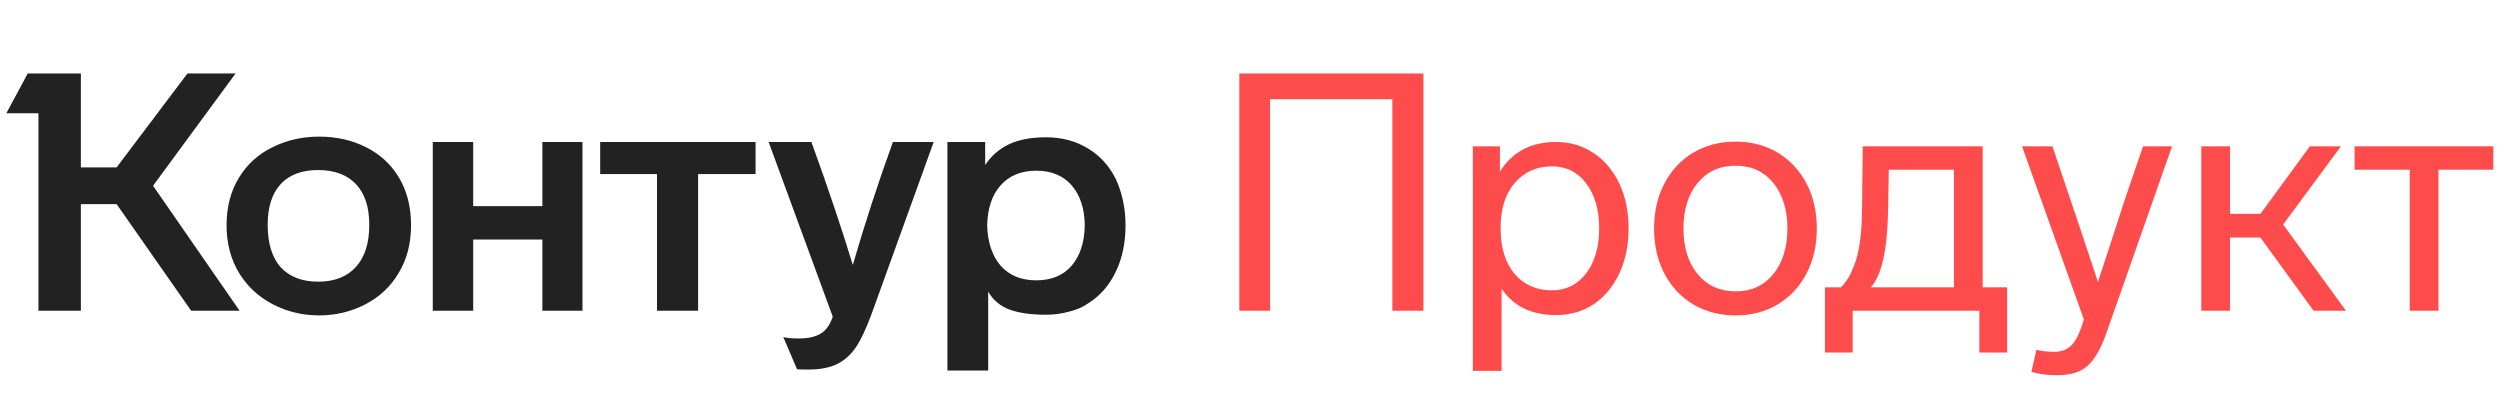 <svg width="177" height="28" viewBox="0 0 177 28" fill="none" xmlns="http://www.w3.org/2000/svg">
<path d="M16.041 15.943C16.041 17.236 16.341 18.372 16.941 19.35C17.524 20.297 18.321 21.03 19.33 21.55C20.34 22.071 21.428 22.331 22.595 22.331C23.762 22.331 24.851 22.071 25.86 21.55C26.87 21.03 27.659 20.289 28.226 19.326C28.81 18.364 29.102 17.236 29.102 15.943C29.102 14.634 28.81 13.498 28.226 12.536C27.659 11.605 26.878 10.896 25.884 10.407C24.906 9.918 23.81 9.673 22.595 9.673C21.412 9.673 20.324 9.918 19.33 10.407C18.305 10.896 17.5 11.621 16.917 12.583C16.333 13.53 16.041 14.65 16.041 15.943ZM69.963 26.235V20.651C70.325 21.267 70.838 21.692 71.501 21.929C72.179 22.166 73.031 22.284 74.056 22.284C74.608 22.284 75.144 22.213 75.665 22.071C76.201 21.945 76.658 21.748 77.037 21.48C77.873 20.959 78.52 20.226 78.977 19.279C79.45 18.317 79.687 17.213 79.687 15.967C79.687 14.768 79.458 13.672 79.001 12.678C78.528 11.732 77.865 11.006 77.013 10.501C76.162 9.981 75.176 9.72 74.056 9.72C72.999 9.72 72.124 9.886 71.43 10.217C70.736 10.549 70.176 11.037 69.75 11.684V10.052H67.076V26.235H69.963ZM58.961 22.426C58.834 22.773 58.7 23.033 58.559 23.207C58.196 23.711 57.533 23.964 56.571 23.964C56.098 23.964 55.727 23.932 55.459 23.869L56.429 26.14C56.461 26.156 56.729 26.164 57.233 26.164C58.101 26.164 58.803 26.022 59.339 25.738C59.844 25.47 60.27 25.076 60.617 24.555C60.964 24.035 61.327 23.262 61.705 22.237L66.106 10.052H63.219C62.163 12.97 61.216 15.872 60.38 18.759C59.576 16.124 58.598 13.222 57.447 10.052H54.418L58.961 22.426ZM18.952 15.919C18.952 14.658 19.259 13.695 19.874 13.033C20.489 12.37 21.373 12.039 22.524 12.039C23.676 12.039 24.567 12.37 25.198 13.033C25.829 13.695 26.144 14.658 26.144 15.919C26.144 17.213 25.829 18.206 25.198 18.901C24.567 19.595 23.676 19.942 22.524 19.942C21.389 19.942 20.505 19.602 19.874 18.924C19.259 18.23 18.952 17.229 18.952 15.919ZM69.892 15.943C69.923 14.744 70.239 13.806 70.838 13.127C71.453 12.434 72.297 12.086 73.37 12.086C74.442 12.086 75.278 12.434 75.878 13.127C76.477 13.822 76.785 14.76 76.8 15.943C76.785 17.142 76.477 18.096 75.878 18.806C75.278 19.5 74.442 19.847 73.37 19.847C72.297 19.847 71.453 19.5 70.838 18.806C70.239 18.096 69.923 17.142 69.892 15.943ZM13.273 5.201L8.257 11.85H5.726V5.201H1.964L0.45 8.017H2.721V22H5.726V14.453H8.257L13.534 22H16.964L10.836 13.151L16.68 5.201H13.273ZM33.502 22V16.96H38.4V22H41.239V10.052H38.4V14.594H33.502V10.052H30.64V22H33.502ZM46.516 12.323V22H49.426V12.323H53.495V10.052H42.493V12.323H46.516Z" fill="#222222"/>
<path d="M100.78 5.201V22H98.579V7.023H89.92V22H87.743V5.201H100.78Z" fill="#FE4C4C"/>
<path d="M110.169 10.052C111.163 10.052 112.046 10.312 112.819 10.832C113.592 11.337 114.199 12.055 114.641 12.986C115.083 13.9 115.304 14.957 115.304 16.156C115.304 17.37 115.083 18.443 114.641 19.374C114.199 20.304 113.592 21.03 112.819 21.55C112.046 22.055 111.163 22.308 110.169 22.308C108.434 22.308 107.149 21.685 106.313 20.439V26.259H104.278V10.359H106.195V12.158C106.605 11.479 107.141 10.959 107.803 10.596C108.482 10.233 109.27 10.052 110.169 10.052ZM109.862 20.557C110.871 20.557 111.684 20.154 112.299 19.35C112.914 18.546 113.222 17.481 113.222 16.156C113.222 14.847 112.914 13.79 112.299 12.986C111.699 12.181 110.887 11.779 109.862 11.779C108.789 11.779 107.914 12.173 107.236 12.962C106.573 13.735 106.242 14.8 106.242 16.156C106.242 17.528 106.573 18.609 107.236 19.397C107.914 20.17 108.789 20.557 109.862 20.557Z" fill="#FE4C4C"/>
<path d="M122.881 10.028C124.001 10.028 124.995 10.288 125.862 10.809C126.73 11.329 127.408 12.055 127.897 12.986C128.386 13.916 128.63 14.981 128.63 16.18C128.63 17.378 128.386 18.443 127.897 19.374C127.408 20.304 126.73 21.03 125.862 21.55C124.995 22.071 124.001 22.331 122.881 22.331C121.761 22.331 120.76 22.071 119.876 21.55C119.009 21.03 118.33 20.304 117.842 19.374C117.353 18.443 117.108 17.378 117.108 16.18C117.108 14.981 117.353 13.916 117.842 12.986C118.33 12.055 119.009 11.329 119.876 10.809C120.76 10.288 121.761 10.028 122.881 10.028ZM122.881 11.732C121.761 11.732 120.862 12.142 120.184 12.962C119.521 13.782 119.19 14.855 119.19 16.18C119.19 17.505 119.521 18.577 120.184 19.397C120.862 20.218 121.761 20.628 122.881 20.628C124.001 20.628 124.892 20.218 125.555 19.397C126.217 18.577 126.548 17.505 126.548 16.18C126.548 14.855 126.217 13.782 125.555 12.962C124.892 12.142 124.001 11.732 122.881 11.732Z" fill="#FE4C4C"/>
<path d="M129.208 24.957V20.344H130.344C130.785 19.902 131.14 19.256 131.408 18.404C131.677 17.536 131.819 16.329 131.834 14.784L131.882 10.359H140.376V20.344H142.103V24.957H140.139V22H131.172V24.957H129.208ZM138.341 20.344V12.015H133.727L133.68 14.831C133.633 17.67 133.222 19.508 132.45 20.344H138.341Z" fill="#FE4C4C"/>
<path d="M151.725 10.359H153.783L149.122 23.609C148.744 24.681 148.31 25.439 147.821 25.88C147.332 26.338 146.599 26.566 145.621 26.566C144.974 26.566 144.374 26.488 143.822 26.33L144.177 24.768C144.603 24.863 145.021 24.91 145.431 24.91C145.904 24.91 146.291 24.776 146.591 24.508C146.89 24.256 147.158 23.774 147.395 23.065L147.537 22.615L143.16 10.359H145.313L146.614 14.216C147.009 15.367 147.584 17.087 148.341 19.374L148.531 19.965L149.241 17.812C149.351 17.465 149.745 16.251 150.424 14.169L151.725 10.359Z" fill="#FE4C4C"/>
<path d="M166.095 22H163.8L160.038 16.819H157.885V22H155.851V10.359H157.885V15.139H160.038L163.54 10.359H165.74L161.647 15.896L166.095 22Z" fill="#FE4C4C"/>
<path d="M176.525 10.359V12.015H172.645V22H170.61V12.015H166.706V10.359H176.525Z" fill="#FE4C4C"/>
</svg>
